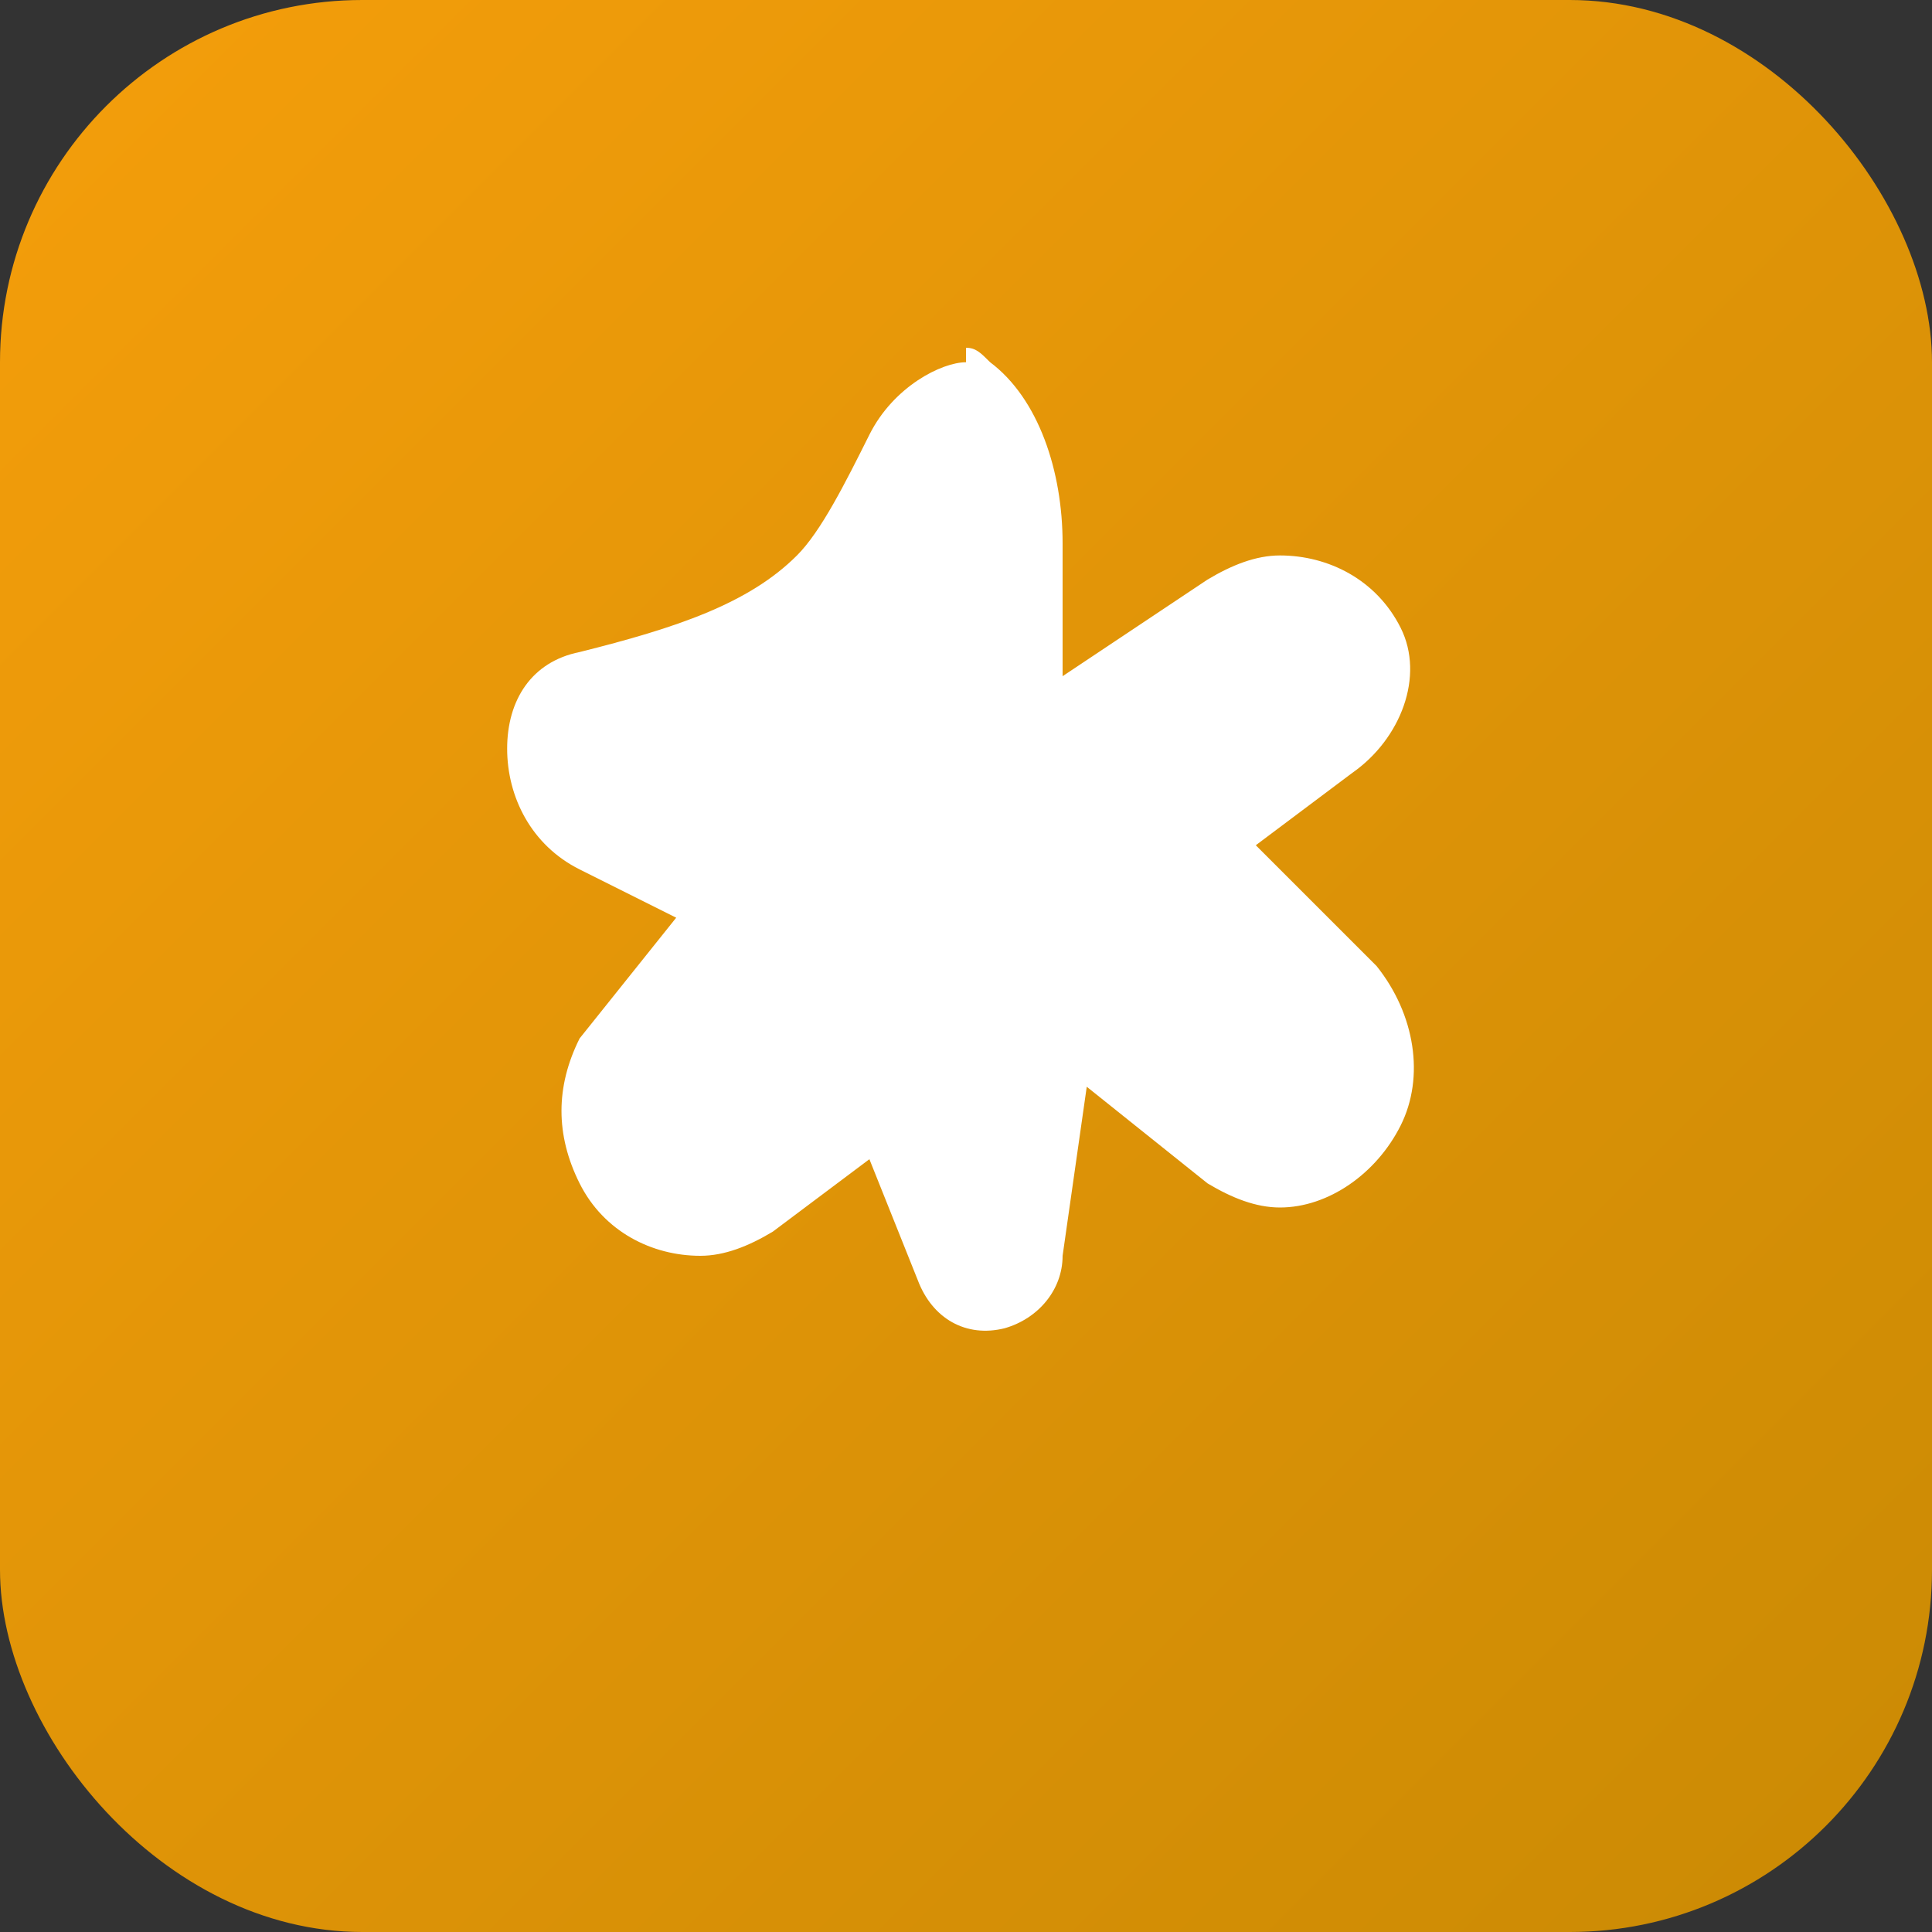 <svg xmlns="http://www.w3.org/2000/svg" viewBox="0 0 32 32">
  <rect x="0" y="0" width="32" height="32" fill="#333333" stroke="none"/>
  <defs>
    <linearGradient id="bg" x1="0%" y1="0%" x2="100%" y2="100%">
      <stop offset="0%" style="stop-color:#f59e0b"/>
      <stop offset="100%" style="stop-color:#ca8a04"/>
    </linearGradient>
  </defs>
  <rect width="32" height="32" rx="6" fill="url(#bg)"/>
  <path 
    d="M16 5c-.4 0-1.2.4-1.6 1.2-.4.8-.8 1.6-1.2 2-.8.8-2 1.2-3.6 1.6-.8.16-1.2.8-1.2 1.6 0 .8.4 1.6 1.2 2l1.6.8-1.6 2c-.4.8-.4 1.6 0 2.4.4.8 1.2 1.2 2 1.2.4 0 .8-.16 1.2-.4l1.6-1.2.8 2c.24.64.8.96 1.44.8.56-.16.96-.64.96-1.2l.4-2.8 2 1.6c.4.24.8.4 1.2.4.8 0 1.6-.56 2-1.36.4-.8.24-1.84-.4-2.64l-2-2 1.6-1.2c.8-.56 1.2-1.6.8-2.4-.4-.8-1.2-1.2-2-1.2-.4 0-.8.16-1.2.4l-2.4 1.6V8c0-1.2-.4-2.4-1.2-3-.16-.16-.24-.24-.4-.24z" 
    fill="white"
    transform="translate(0, 1)"
  />
</svg>